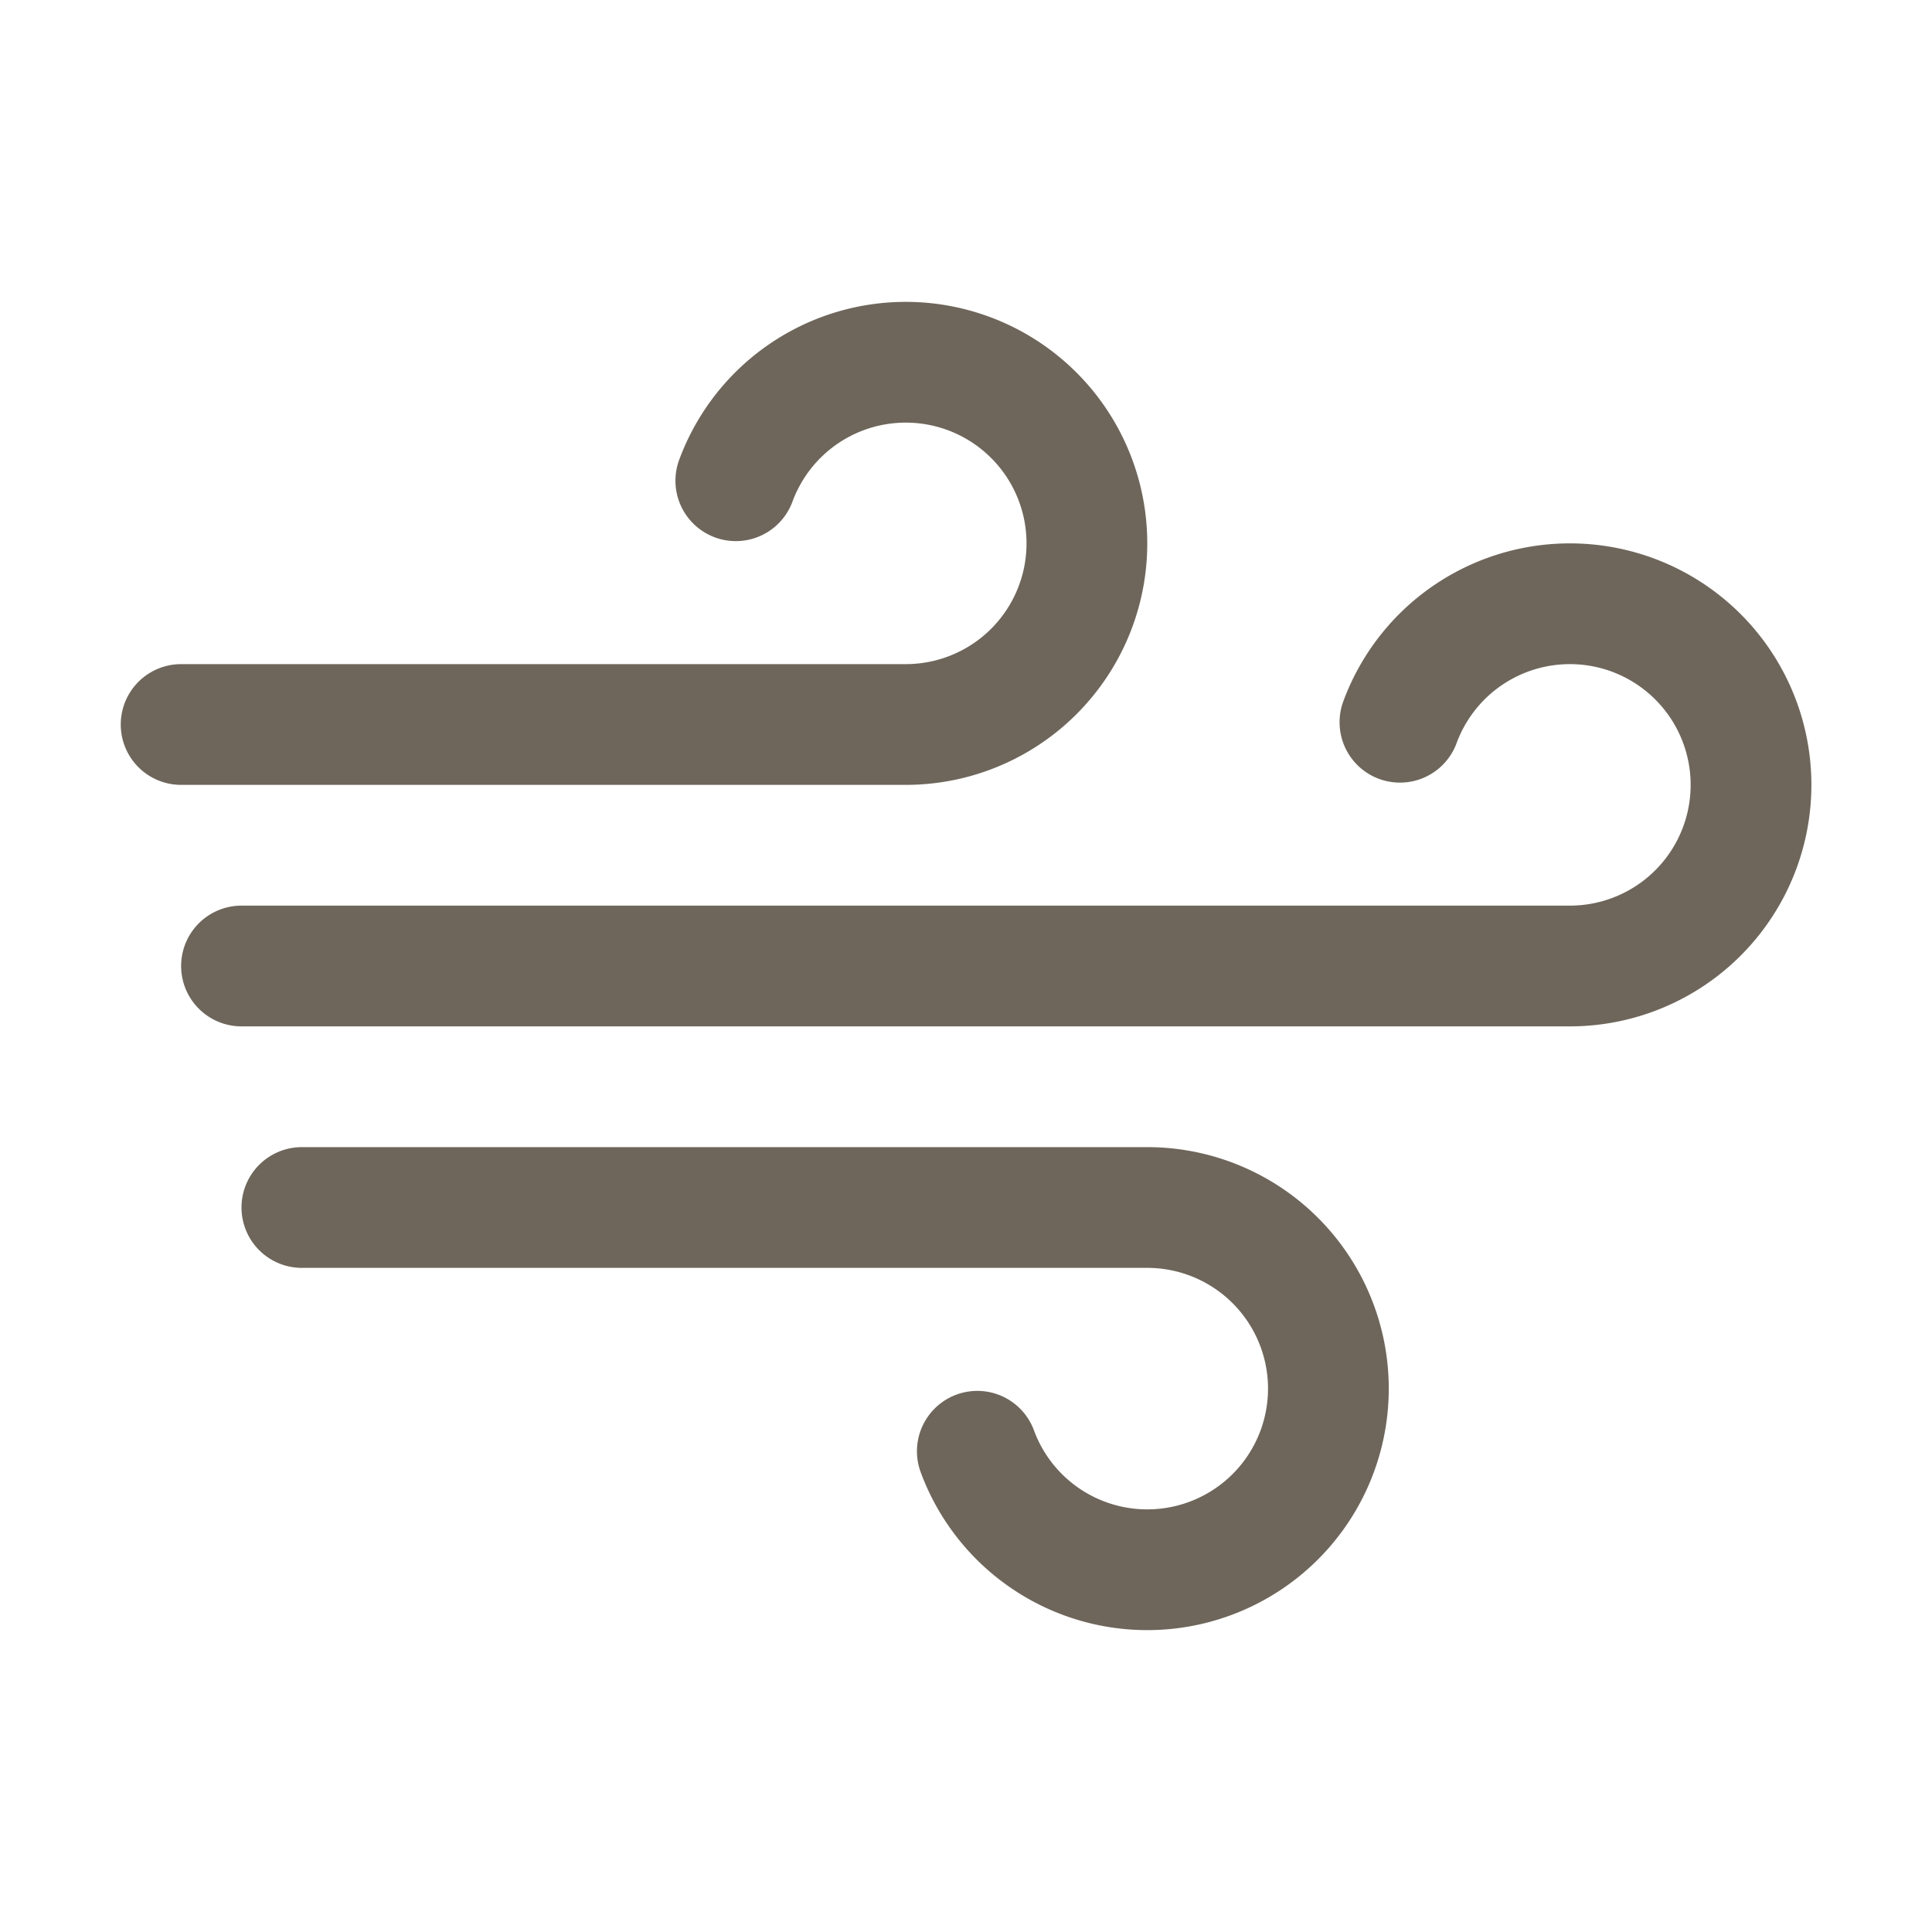 <svg viewBox="0 0 256 256" xmlns="http://www.w3.org/2000/svg"><rect fill="none" height="256" width="256"></rect><path d="M129.5,192.3A24,24,0,1,0,152,160H40" fill="none" stroke="#6e665b" stroke-linecap="round" stroke-linejoin="round" stroke-width="16px" original-stroke="#ffffff"></path><path d="M97.5,63.7A24,24,0,1,1,120,96H24" fill="none" stroke="#6e665b" stroke-linecap="round" stroke-linejoin="round" stroke-width="16px" original-stroke="#ffffff"></path><path d="M185.5,95.7A24,24,0,1,1,208,128H32" fill="none" stroke="#6e665b" stroke-linecap="round" stroke-linejoin="round" stroke-width="16px" original-stroke="#ffffff"></path></svg>